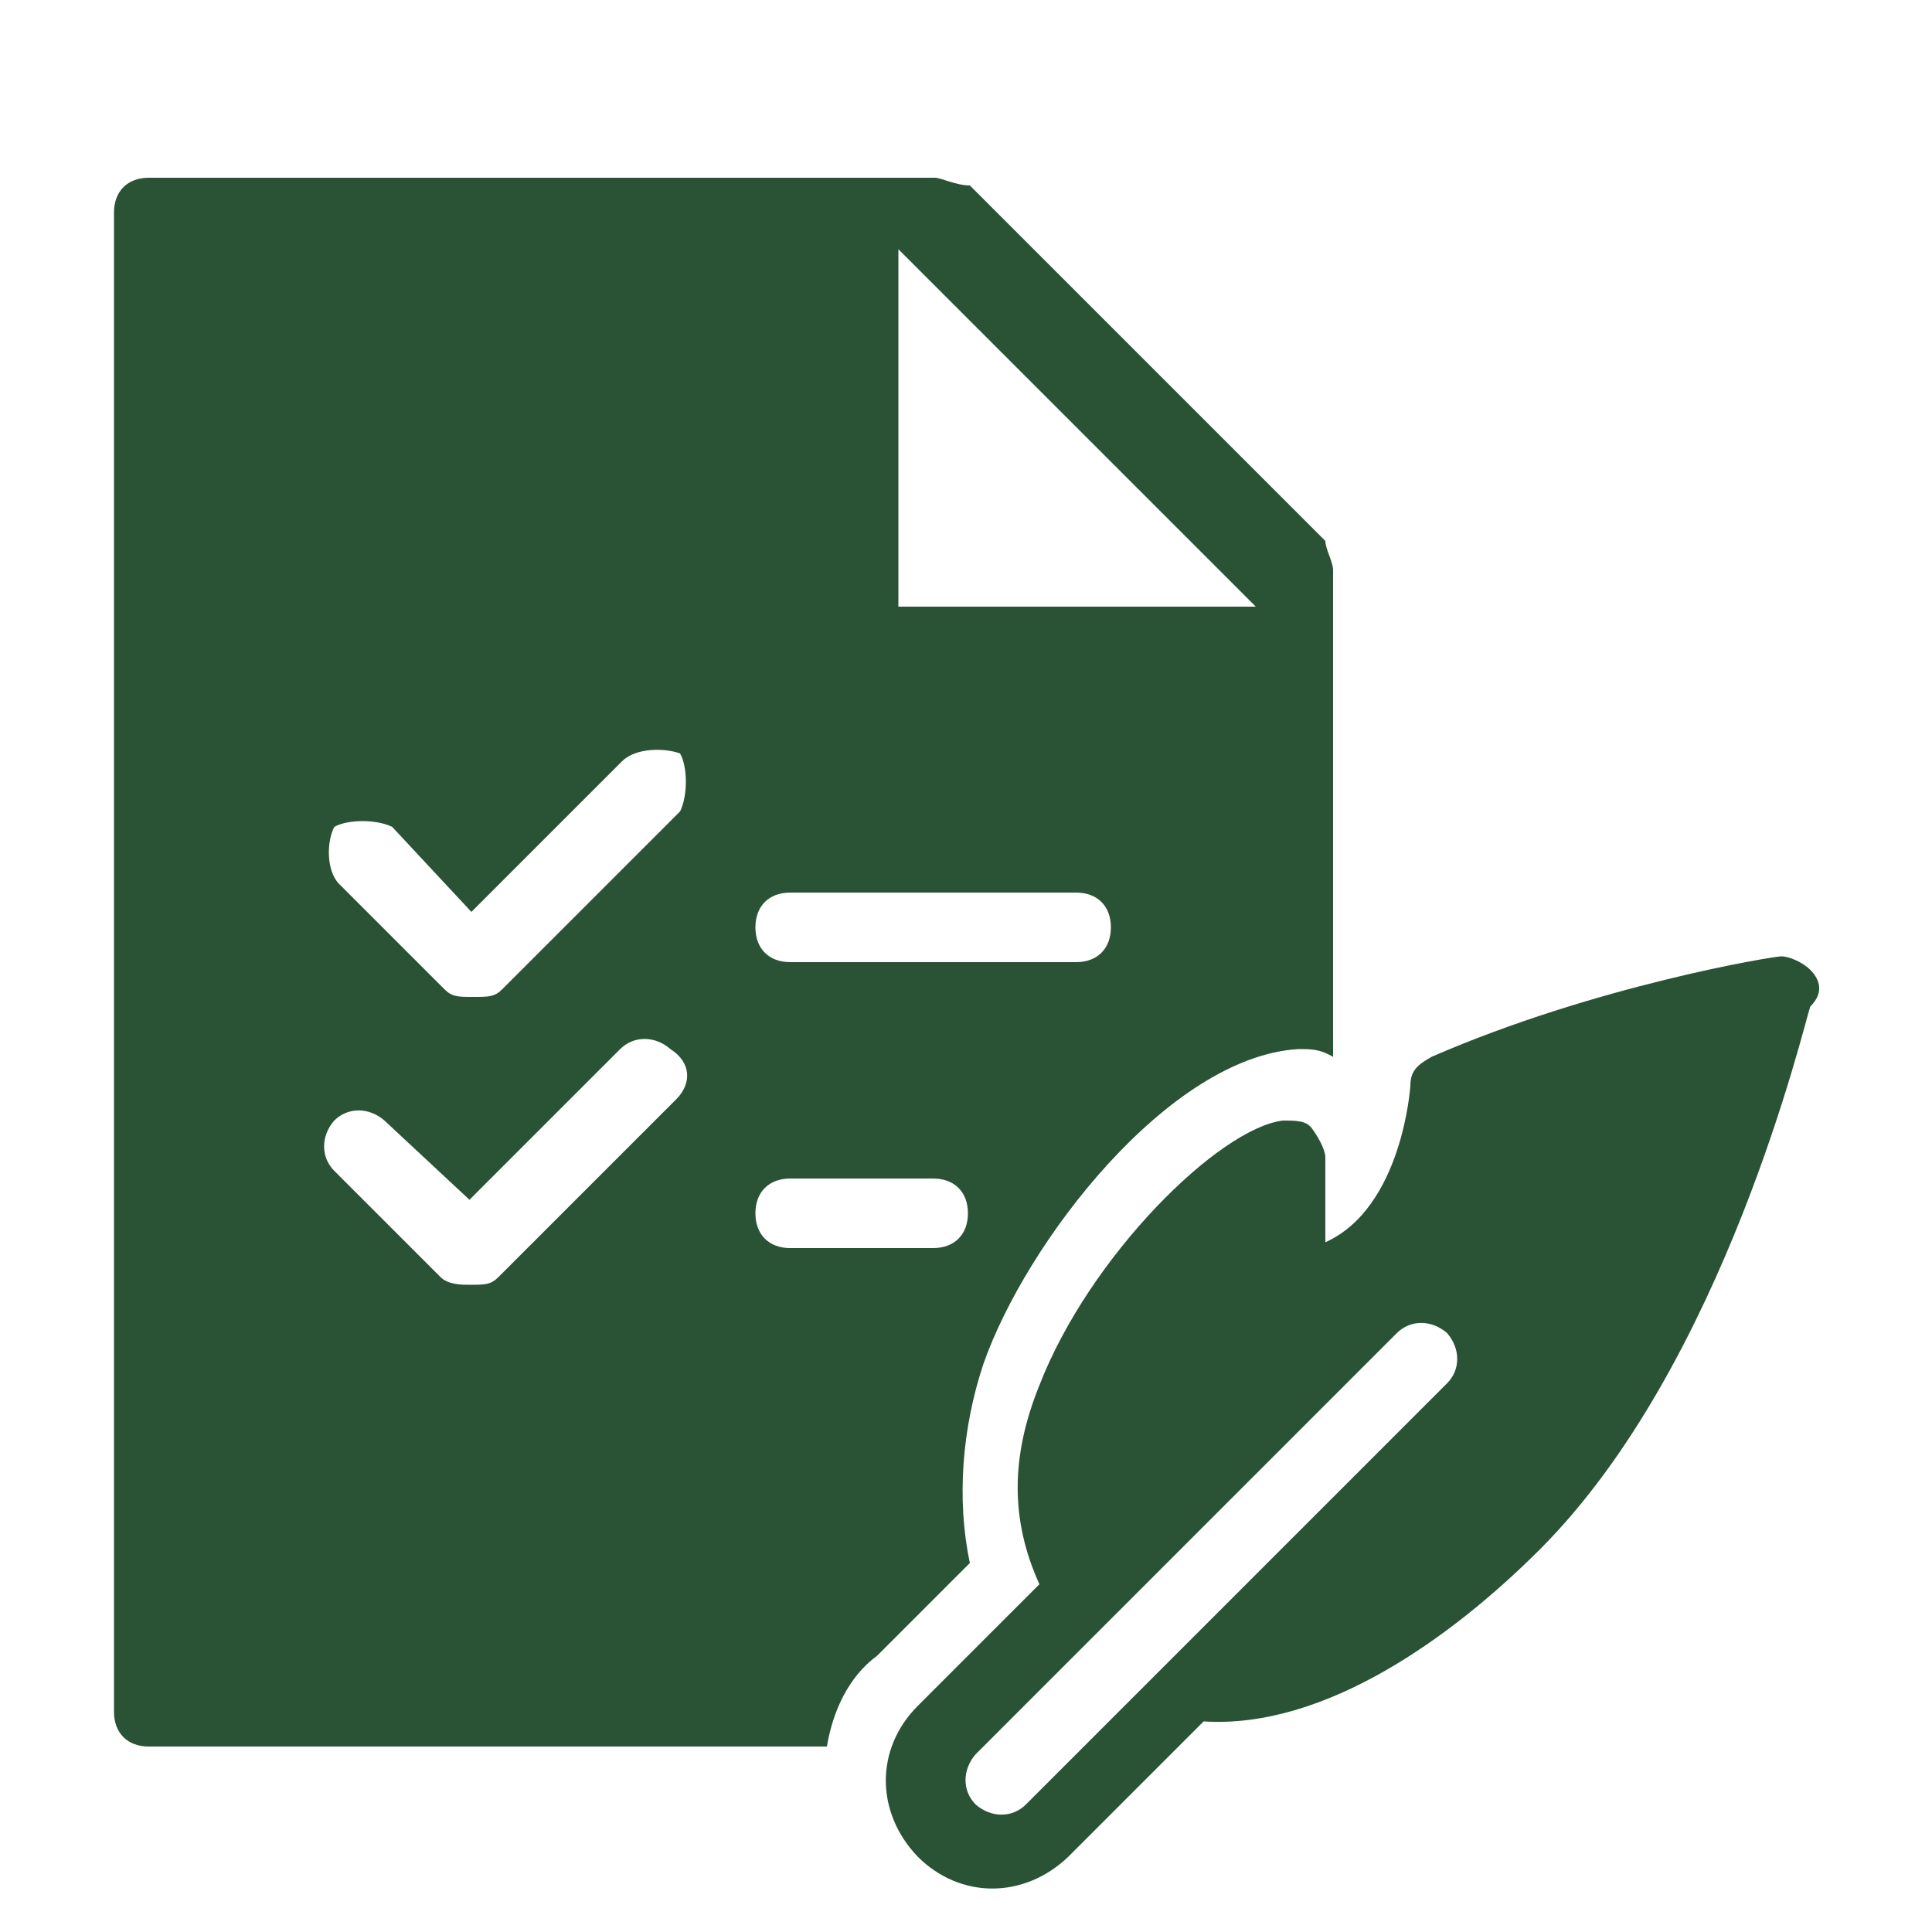 <?xml version="1.0" encoding="utf-8"?>
<!-- Generator: Adobe Illustrator 23.1.0, SVG Export Plug-In . SVG Version: 6.00 Build 0)  -->
<svg version="1.1" xmlns="http://www.w3.org/2000/svg" xmlns:xlink="http://www.w3.org/1999/xlink" x="0px" y="0px"
	 viewBox="0 0 100 100" style="enable-background:new 0 0 100 100;" xml:space="preserve">
<style type="text/css">
	.st0{display:none;}
	.st1{display:inline;}
	.st2{fill:none;stroke:#2A5234;stroke-width:4.536;stroke-miterlimit:10;}
	.st3{fill:#FFFFFF;stroke:#295231;stroke-width:4.536;stroke-miterlimit:10;}
	.st4{display:inline;fill:none;stroke:#5C5B5A;stroke-width:4.536;stroke-miterlimit:10;}
	.st5{display:inline;fill:#295231;}
	.st6{display:inline;fill:#5C5B5A;stroke:#295231;stroke-width:2.232;stroke-miterlimit:10;}
	.st7{display:inline;fill:#2A5234;}
	.st8{display:inline;fill:#5C5B5A;stroke:#295231;stroke-miterlimit:10;}
	.st9{fill:#2A5234;stroke:#2A5234;stroke-miterlimit:10;}
	.st10{fill:none;stroke:#2A5234;stroke-width:2.232;stroke-miterlimit:10;}
	.st11{fill:#423929;stroke:#2A5234;stroke-miterlimit:10;}
	.st12{fill:none;stroke:#2A5234;stroke-linejoin:round;stroke-miterlimit:10;}
	.st13{fill:#2A5234;stroke:#295231;stroke-miterlimit:10;}
	.st14{display:inline;fill:#2A5234;stroke:#295231;stroke-miterlimit:10;}
	.st15{fill:#2A5234;stroke:#2A5234;stroke-width:2.232;stroke-linecap:round;stroke-linejoin:round;stroke-miterlimit:10;}
	.st16{fill:none;stroke:#2A5234;stroke-width:2.232;stroke-linecap:round;stroke-linejoin:round;stroke-miterlimit:10;}
	.st17{fill:#2A5234;}
	.st18{fill:none;stroke:#2A5234;stroke-miterlimit:10;}
	.st19{fill:none;stroke:#295231;stroke-width:2.232;stroke-miterlimit:10;}
	.st20{fill:#295231;}
</style>
<g id="Layer_1" class="st0">
	<g class="st1">
		<path class="st2" d="M55.5,64l-7-0.1L36,51.3l17.1-17.4l12.5,12.7l-0.5,11.5 M44.7,41.4L16.2,13.5l0,0 M28.3,97.5H4.1
			c0,0,7.1-28.6,20.4-28.6c5.8,0,12.2,2.2,17.2,9.1c0.1,0.1,0.1,0.2,0.2,0.2"/>
		<path class="st3" d="M96.8,97.5H28.3c0,0,5.4-9.6,13.5-19.5c4-5,8.7-10,13.7-14c3.1-2.5,6.4-4.5,9.7-5.8c2.5-1,5-1.6,7.5-1.6
			C102.4,56.6,96.5,90,96.8,97.5z"/>
		<path class="st2" d="M6.1,23.8L26,3.6"/>
	</g>
	<path class="st4" d="M39.9,51.4"/>
	<path class="st4" d="M53.9,38.1"/>
	<path class="st4" d="M51,61.2"/>
	<path class="st4" d="M39.1,49.1"/>
	<polygon class="st5" points="53,36.6 37.8,51.5 49,62.3 54.8,62.3 63.9,57 64.3,47.3 	"/>
</g>
<g id="Layer_2" class="st0">
	<path class="st6" d="M48.2,57.9v37.8"/>
	<path class="st7" d="M92.6,42.8c0-8.4-6.8-15.1-15.1-15.1c-1.5,0-2.9,0.2-4.3,0.6C70.9,17.1,61,8.7,49.1,8.7
		c-8.9,0-16.6,4.7-20.9,11.7c-1.2-0.2-2.4-0.4-3.7-0.4C14.1,20.1,5.6,28.5,5.6,39s8.5,18.9,18.9,18.9c4.3,0,8.2-1.4,11.4-3.9
		c3.8,2.4,8.3,3.9,13.2,3.9c6.2,0,11.9-2.3,16.2-6.1c2.8,3.7,7.2,6.1,12.1,6.1C85.9,57.9,92.6,51.1,92.6,42.8"/>
	<path class="st8" d="M48.2,82.5l9.2-9.2"/>
	<circle class="st7" cx="61.5" cy="69.2" r="5.7"/>
</g>
<g id="Layer_3" class="st0">
	<g class="st1">
		<polygon class="st9" points="57.2,91 39.9,91 33,70.2 64.2,70.2 		"/>
		<path class="st9" d="M81.5,45.9c5.2,0,8.7-3.5,8.7-8.7s-5.2-8.7-8.7-8.7h-5.2c0,0-3.5-6.9-10.4-6.9c0,0-5.2-10.4-15.6-10.4
			S34.7,21.6,34.7,21.6c-6.9,0-10.4,6.9-10.4,6.9h-5.2c-3.5,0-8.7,3.5-8.7,8.7s3.5,8.7,8.7,8.7H81.5z"/>
		<line class="st10" x1="48.6" y1="45.9" x2="48.6" y2="70.2"/>
		<line class="st11" x1="62.5" y1="45.9" x2="48.6" y2="59.7"/>
		<line class="st12" x1="34.7" y1="45.9" x2="48.6" y2="59.7"/>
	</g>
</g>
<g id="Layer_4" class="st0">
	<g class="st1">
		<path class="st13" d="M35.9,59.7c-13.5,0-19.3-8.7-19.3-17.4s5.8-17.4,19.3-17.4c0,0,0-19.3,17.4-19.3s17.4,19.3,17.4,19.3
			c13.5,0,19.3,7.7,19.3,17.4c0,8.8-5.8,17.4-19.3,17.4H35.9z"/>
		<line class="st13" x1="49.4" y1="71.3" x2="49.4" y2="59.7"/>
		<line class="st13" x1="57.2" y1="71.3" x2="57.2" y2="59.7"/>
		<polygon class="st13" points="63,94.5 43.6,94.5 35.9,71.3 70.7,71.3 		"/>
	</g>
	<polygon class="st14" points="50,60.5 50,72 57.2,72 57,59.2 50,58.9 	"/>
</g>
<g id="Layer_5" class="st0">
	<g class="st1">
		<path class="st15" d="M72.6,51.9l-15-22.6H65L50,6.8L35,29.3h7.5l-15,22.6h11.3L21.8,74.4h56.4L61.3,51.9H72.6z"/>
		<path class="st16" d="M50,74.4v18.8"/>
	</g>
</g>
<g id="Layer_6" class="st0">
	<g class="st1">
		<path class="st17" d="M51.8,41.6c-3.2-5-12.9-3.2-12.9,5.8c0.2,8.2,12.9,14.4,12.9,14.4s12.7-6.2,12.9-14.4
			C64.6,38.4,55,36.6,51.8,41.6z M6.3,63.2h15v26.3h-15V63.2z"/>
		<path class="st18" d="M21.4,84.2c39.5,13.2,26.3,13.2,71.4-9.4c-4-4-7.2-4.9-11.3-3.8l-16.7,5.5 M21.4,67h11.3
			c8.8,0,15,5.6,16.9,7.5h11.3c6,0,6,7.5,0,7.5H40.2"/>
		<path class="st17" d="M77.8,10.6h15v26.3h-15V10.6z"/>
		<path class="st18" d="M77.8,33.2H66.5c-8.8,0-15-5.6-16.9-7.5H38.3c-6,0-6-7.5,0-7.5H59 M77.8,15.8C38.3,2.6,51.5,2.6,6.3,25.2
			c4,4,7.2,4.9,11.3,3.8l16.6-5.5"/>
	</g>
</g>
<g id="Layer_7" class="st0">
	<g class="st1">
		<path class="st19" d="M89.8,81.8c0,3-2.4,5.4-5.4,5.4H12.8c-3,0-5.4-2.4-5.4-5.4V38.9c0-3,2.4-5.4,5.4-5.4h71.6
			c3,0,5.4,2.4,5.4,5.4V81.8z M64.7,44.3H79v14.3H64.7V44.3z M21.8,47.8h7.2 M21.8,69.3H54 M21.8,76.5h42.9 M14.6,26.4h68
			 M21.8,19.2h53.7 M28.9,12.1h39.4"/>
	</g>
</g>
<g id="Layer_8" class="st0">
	<g class="st1">
		<path class="st17" d="M77.1,48.6c0-14.2-11.5-25.8-25.8-25.8l0,0c-14.2,0-25.8,11.5-25.8,25.8l0,0c0,14.2,11.5,25.8,25.8,25.8l0,0
			C65.6,74.4,77.1,62.9,77.1,48.6L77.1,48.6z"/>
		<line class="st19" x1="51.3" y1="81.8" x2="51.3" y2="89.1"/>
		<line class="st19" x1="75.3" y1="72.6" x2="80.8" y2="78.1"/>
		<line class="st19" x1="84.5" y1="48.6" x2="91.8" y2="48.6"/>
		<line class="st19" x1="75.3" y1="24.7" x2="80.8" y2="19.2"/>
		<line class="st19" x1="51.3" y1="15.5" x2="51.3" y2="8.1"/>
		<line class="st10" x1="27.4" y1="24.7" x2="21.9" y2="19.2"/>
		<line class="st19" x1="18.2" y1="48.6" x2="10.8" y2="48.6"/>
		<line class="st19" x1="27.4" y1="72.6" x2="21.9" y2="78.1"/>
	</g>
</g>
<g id="Layer_9" class="st0">
	<path class="st7" d="M93,46.9L52.2,10.4c-1.4-1.3-3.5-1.3-4.9,0L6.4,46.9c-1.5,1.4-1.7,3.7-0.3,5.2c1.4,1.5,3.7,1.7,5.2,0.3l10-8.9
		l9.9,46.1c0.2,0.9,0.9,1.5,1.8,1.5h33.4c0.9,0,1.6-0.6,1.8-1.5l9.9-46.1l9.9,8.9c0.7,0.6,1.6,0.9,2.5,0.9c1,0,2-0.4,2.8-1.2
		C94.7,50.6,94.5,48.3,93,46.9z M49.7,81c-3.1,0-5.6-2.5-5.6-5.6c0-3.1,2.5-5.6,5.6-5.6c3.1,0,5.6,2.5,5.6,5.6
		C55.3,78.5,52.8,81,49.7,81z M49.7,63.3c-7.2,0-13-5.8-13-13s5.8-13,13-13s13,5.8,13,13S56.9,63.3,49.7,63.3z"/>
</g>
<g id="Layer_10" class="st0">
	<g class="st1">
		<g>
			<line x1="63.2" y1="62.3" x2="83.2" y2="89.5"/>
			<g>
				<path class="st17" d="M61.7,63.2c5.8,7.9,11.7,15.9,17.5,23.8c0.8,1.1,1.7,2.3,2.5,3.4c1.3,1.8,4.3,0.1,3-1.7
					c-5.8-7.9-11.7-15.9-17.5-23.8c-0.8-1.1-1.7-2.3-2.5-3.4C63.4,59.7,60.4,61.4,61.7,63.2L61.7,63.2z"/>
			</g>
		</g>
		<g>
			<g>
				<path class="st17" d="M13.2,37.6c0.1,12.9,8.2,24.6,20.3,29.1c12.2,4.5,26.4,0.7,34.7-9.4c8.3-10,9.4-24.6,2.7-35.8
					C64.1,10.5,50.9,4.6,38.1,7.1C25.6,9.6,15.5,20,13.5,32.7C13.3,34.3,13.2,35.9,13.2,37.6c0,1.1,1.7,1.1,1.7,0
					c0.1-12.1,7.7-23.3,19.2-27.5c11.6-4.2,24.8-0.6,32.7,8.8c7.9,9.5,8.9,23.3,2.5,33.8c-6.3,10.5-18.9,16-30.9,13.6
					c-11.9-2.4-21.3-12.2-23.2-24.1c-0.2-1.5-0.3-3.1-0.4-4.6C14.9,36.5,13.2,36.5,13.2,37.6z"/>
			</g>
		</g>
	</g>
</g>
<g id="Layer_11" class="st0">
	<g class="st1">
		<g>
			<path class="st20" d="M77.3,29.6V14.4c0-1-0.8-1.8-1.8-1.8H58.7L77.3,29.6z"/>
		</g>
		<g>
			<g>
				<path class="st20" d="M89.8,50c-0.4,0-0.9-0.2-1.2-0.5L48.8,13.2L9.1,49.5c-0.7,0.7-1.9,0.6-2.5-0.1c-0.7-0.7-0.6-1.9,0.1-2.5
					l41-37.4c0.7-0.6,1.7-0.6,2.4,0l41,37.4c0.7,0.7,0.8,1.8,0.1,2.5C90.8,49.8,90.3,50,89.8,50z"/>
			</g>
		</g>
		<g>
			<path class="st20" d="M52.4,66.1c0-9.7,6.3-14.1,12.2-14.1c3.4,0,6.6,1.3,9.2,3.6c2.1-1.8,4.5-3.1,7.1-3.5v-4.8L48.8,18.1
				L16.8,47.3v41.9c0,1,0.8,1.8,1.8,1.8h49.3C62.5,87.1,52.4,78.4,52.4,66.1z M45.3,35.8v-3.6c0-1,0.8-1.8,1.8-1.8h3.6
				c1,0,1.8,0.8,1.8,1.8v3.6c0,1-0.8,1.8-1.8,1.8h-3.6C46.1,37.5,45.3,36.7,45.3,35.8z"/>
		</g>
		<path class="st20" d="M83.1,55.5c-3.1,0-6.9,1.8-9.4,5.7c-2.2-3.5-5.5-5.5-9.1-5.5c-4.3,0-8.7,3.3-8.7,10.5
			C56,80.4,72.2,89.6,72.9,90c0.3,0.1,0.6,0.2,0.9,0.2c0.3,0,0.6-0.1,0.9-0.2c0.7-0.4,16.9-9.6,16.9-24.7
			C91.6,58.5,87.2,55.5,83.1,55.5z"/>
	</g>
</g>
<g id="Layer_12" class="st0">
	<path class="st7" d="M91.3,13.8c-1,0-1.8,0.8-1.8,1.8v2.3L8.2,42.6v-1.2c0-1-0.8-1.8-1.8-1.8c-1,0-1.8,0.8-1.8,1.8v3.7v11.1v3.7
		c0,1,0.8,1.8,1.8,1.8c1,0,1.8-0.8,1.8-1.8v-1.2L23,63.2v8.2c0,8.1,6.6,14.8,14.8,14.8c7.9,0,14.3-6.2,14.7-14l37,11.2v2.3
		c0,1,0.8,1.8,1.8,1.8c1,0,1.8-0.8,1.8-1.8v-3.7V19.3v-3.7C93.1,14.6,92.3,13.8,91.3,13.8z M48.8,71.4c0,6.1-5,11.1-11.1,11.1
		s-11.1-5-11.1-11.1v-7.1l22.2,6.7V71.4z"/>
</g>
<g id="Layer_13" class="st0">
	<g class="st1">
		<g>
			<path class="st17" d="M29.6,41.1c-0.8-0.8-2-0.8-2.9,0.4L16.5,53.8c-1.2-7.4,0.4-14.7,4.5-21.3c4.9-8.2,12.7-13.9,21.7-16
				c11.5-3.3,23.7,0.8,31.9,9.8c0.8,0.8,2,0.8,2.9,0c0.8-0.8,0.8-2,0-2.9c-9-9.8-22.9-14.3-36-11.5c-9.8,2.5-18.8,9-24.2,18
				C13.6,36.2,12,43.2,12,50.1l-6.6-9.8c-0.4-0.8-2-1.2-2.9-0.8c-0.8,0.8-1.2,2-0.4,2.9l11.5,17.2c0.4,0.4,0.8,0.8,1.6,0.8l0,0
				c0.4,0,1.2-0.4,1.6-0.8L30,44C30.8,43.2,30.4,41.9,29.6,41.1z"/>
			<path class="st17" d="M98,57.9L86.5,40.7c-0.4-0.4-0.8-0.8-1.6-0.8s-1.6,0.4-2,1.2L70.2,56.7c-0.8,0.8-0.4,2,0.4,2.9
				c0.8,0.8,2,0.4,2.9-0.4l9.8-11.9C83.7,62,72.6,76.3,57.9,80c-11.1,2.5-22.5-0.4-30.7-8.6c-0.8-0.8-2.5-0.8-2.9,0
				c-0.8,0.8-0.8,2,0,2.9c7,7,16.4,10.6,25.8,10.6c2.9,0,5.7-0.4,8.6-0.8C75.1,80,86.9,65.3,87.3,49.3l7.4,11.1
				c0.4,0.4,1.2,0.8,1.6,0.8s0.8,0,1.2-0.4C98.4,60,98.4,58.7,98,57.9z"/>
		</g>
		<path class="st17" d="M51.7,26c-0.8-1.2-2.9-1.2-3.3,0c-1.6,2-13.9,22.1-13.9,29.9c0,8.2,6.6,14.3,15.6,14.3
			c8.6,0,15.6-6.1,15.6-14.3C65.2,48.1,53,28,51.7,26z M49.3,64.5c-4.9,0-8.6-3.3-8.6-8.2c0-1.2,0.8-2,2-2c1.2,0,2,0.8,2,2
			c0,2.9,2.5,4.1,4.5,4.1c1.2,0,2,0.8,2,2C51.3,63.6,50.5,64.5,49.3,64.5z"/>
	</g>
</g>
<g id="Layer_14" class="st0">
	<g class="st1">
		<g>
			<path class="st17" d="M72.9,47.9c2.5-1.8,4.3-5,4.3-8.6c0-6.1-4.6-10.7-10.7-10.7c-5,0-9.3,3.6-10.3,8.2c0-0.4,0-0.4,0-0.7
				c0-8.2-6.4-14.6-14.6-14.6s-15,6.4-15,14.6c0,5.3,2.9,10,7.1,12.5c-8.6,3.2-14.6,11.4-14.6,21c0,1.1,0.7,1.8,1.8,1.8h41.3l0,0
				c1.1,0,1.8-0.7,1.8-1.8c0-0.4,0-0.4,0-0.4c0-1.8-0.4-3.2-0.7-5h17.5c1.1,0,1.8-0.7,1.8-1.8C82.5,56.1,78.2,50.4,72.9,47.9z
				 M60.1,47.9c-2.1,0.7-3.9,2.1-5.3,3.9c-1.8-1.1-3.6-2.1-5.7-2.9c3.2-2.1,5.7-5.3,6.8-9.3C55.8,42.9,57.2,45.7,60.1,47.9z"/>
		</g>
		<g>
			<g>
				<path class="st17" d="M49,92.8c-1.1,0-1.8-0.7-1.8-1.8c0-1.1,0.7-1.8,1.8-1.8c8.6-0.4,16.8-3.2,23.5-8.6
					c0.7-0.7,1.8-0.4,2.5,0.4c0.7,0.7,0.4,1.8-0.4,2.5C67.6,89.2,58.6,92.4,49,92.8C49.4,92.8,49,92.8,49,92.8z M39.4,91.7H39
					c-8.9-2.1-17.5-7.1-23.5-14.3c-0.7-0.7-0.4-1.8,0.4-2.5c0.7-0.7,1.8-0.4,2.5,0.4c5.3,6.4,13.2,11.4,21.4,13.2
					c1.1,0.4,1.4,1.1,1.4,2.1C40.8,91.4,40.1,91.7,39.4,91.7z M80.7,76.7c-0.4,0-0.7,0-1.1-0.4c-0.7-0.7-1.1-1.8-0.4-2.5
					c5.3-6.8,8.2-15,8.2-23.9c0-1.1,0.7-1.8,1.8-1.8c1.1,0,1.8,0.7,1.8,1.8l0,0c0,9.6-3.2,18.5-8.9,26
					C81.8,76.4,81.5,76.7,80.7,76.7z M11.2,69.6c-0.7,0-1.4-0.4-1.4-1.1C7,62.8,5.5,56.4,5.5,50c0-2.9,0.4-5.7,0.7-8.6
					C6.6,40.4,7.3,40,8.4,40c1.1,0.4,1.4,1.1,1.4,2.1c-0.4,2.5-0.7,5.3-0.7,7.8c0,6.1,1.4,11.8,3.9,17.1c0.4,0.7,0,1.8-0.7,2.5
					C11.9,69.6,11.6,69.6,11.2,69.6z M87.9,41.8c-0.7,0-1.4-0.7-1.8-1.4c-2.1-8.2-6.8-15.7-13.5-21c-0.7-0.7-1.1-1.8-0.4-2.5
					s1.8-1.1,2.5-0.4c7.5,5.7,12.8,13.9,15,22.8c0.4,1.1-0.4,1.8-1.4,2.1C88.2,41.8,88.2,41.8,87.9,41.8z M11.2,34
					c-0.4,0-0.4,0-0.7-0.4c-0.7,0-1.1-1.1-0.7-2.1c3.9-8.6,10.7-15.3,19.2-19.6c0.7-0.4,1.8,0,2.5,0.7c0.4,0.7,0,1.8-0.7,2.5
					C23.4,19,16.9,25.4,13.4,32.9C12.7,33.6,11.9,34,11.2,34z M65.1,14.4c-0.4,0-0.4,0-0.7,0c-7.8-3.6-16.8-4.3-25-2.5
					c-1.1,0-1.8-0.4-2.1-1.4c0-1.1,0.4-1.8,1.4-2.1c8.9-2.1,18.9-1.1,27.4,2.9c1.1,0.4,1.4,1.4,0.7,2.5C66.5,14,65.8,14.4,65.1,14.4
					z"/>
			</g>
		</g>
	</g>
</g>
<g id="Layer_15" class="st0">
	<path class="st7" d="M85.7,26.3L61.6,2.2c-0.4,0-1.2-0.4-1.6-0.4H15.9c-1.2,0-2,0.8-2,2v92.4c0,1.2,0.8,2,2,2h68.3c1.2,0,2-0.8,2-2
		V27.9C86.1,27.5,85.7,26.7,85.7,26.3z M45.6,71.6l-10,10c-0.4,0.4-1.2,0.4-1.6,0.4c-0.4,0-1.2,0-1.6-0.4l-6-6c-0.8-0.8-0.8-2,0-2.8
		c0.8-0.8,2-0.8,2.8,0l4.8,4.4l8.4-8.4c0.8-0.8,2-0.8,2.8,0C46,69.2,46,70.8,45.6,71.6z M45.6,53.6l-10,10C35.1,64,34.7,64,33.9,64
		s-1.2,0-1.6-0.4l-6-6c-0.8-0.8-0.8-2,0-2.8c0.8-0.8,2-0.8,2.8,0l4.8,4.4l8.4-8.4c0.8-0.8,2-0.8,2.8,0S46,52.8,45.6,53.6z
		 M45.6,35.5l-10,10c-0.4,0.4-1.2,0.4-1.6,0.4c-0.4,0-1.2,0-1.6-0.4l-6-6c-0.4-0.8-0.4-2.4,0-3.2c0.4-0.8,2-0.8,2.8,0l4.8,4.8
		l8.4-8.4c0.8-0.8,2-0.8,2.8,0C46,33.5,46,34.7,45.6,35.5z M68.1,78.1H52c-1.2,0-2-0.8-2-2s0.8-2,2-2h16.1c1.2,0,2,0.8,2,2
		S69.3,78.1,68.1,78.1z M68.1,62H52c-1.2,0-2-0.8-2-2c0-1.2,0.8-2,2-2h16.1c1.2,0,2,0.8,2,2C70.1,61.2,69.3,62,68.1,62z M68.1,45.9
		H52c-1.2,0-2-0.8-2-2c0-1.2,0.8-2,2-2h16.1c1.2,0,2,0.8,2,2C70.1,45.1,69.3,45.9,68.1,45.9z M58,29.9V5.8l24.1,24.1H58z"/>
</g>
<g id="Layer_16">
	<g>
		<path class="st17" d="M93.7,50.2c-0.4-0.4-1.1-0.7-1.5-0.7s-9.6,1.5-18.1,5.2c-0.7,0.4-1.1,0.7-1.1,1.5c0,0-0.4,6.3-4.4,8.1v-4.4
			c0-0.4-0.4-1.1-0.7-1.5S67.1,58,66.4,58c-3.3,0.4-10,7-12.6,13.7c-1.5,3.7-1.5,7,0,10.3l-6.3,6.3c-2.2,2.2-2.2,5.5,0,7.8
			c2.2,2.2,5.5,2.2,7.8,0l7-7c6.3,0.4,12.9-4.4,17.4-8.9c9.6-9.6,13.7-27.3,14-28.1C94.5,51.3,94.1,50.6,93.7,50.2z M74.9,71.6
			L53.1,93.4c-0.7,0.7-1.8,0.7-2.6,0c-0.7-0.7-0.7-1.8,0-2.6l21.8-21.8c0.7-0.7,1.8-0.7,2.6,0C75.6,69.8,75.6,70.9,74.9,71.6z"/>
		<path class="st17" d="M45.4,85.7l4.8-4.8c-0.7-3.3-0.4-7,0.7-10.3c2.2-6.3,9.6-15.9,16.3-16.3c0.7,0,1.1,0,1.8,0.4V29.5
			c0-0.4-0.4-1.1-0.4-1.5L50.2,9.6c-0.7,0-1.5-0.4-1.8-0.4H7.7c-1.1,0-1.8,0.7-1.8,1.8v77.6c0,1.1,0.7,1.8,1.8,1.8h35.1
			C43.1,88.6,43.9,86.8,45.4,85.7z M46.5,12.9l18.5,18.5H46.5V12.9z M40.9,46.2h14.8c1.1,0,1.8,0.7,1.8,1.8c0,1.1-0.7,1.8-1.8,1.8
			H40.9c-1.1,0-1.8-0.7-1.8-1.8C39.1,46.9,39.8,46.2,40.9,46.2z M17.3,42.8c0.7-0.4,2.2-0.4,3,0l4.1,4.4l7.8-7.8
			c0.7-0.7,2.2-0.7,3-0.4c0.4,0.7,0.4,2.2,0,3l-9.2,9.2c-0.4,0.4-0.7,0.4-1.5,0.4s-1.1,0-1.5-0.4l-5.5-5.5
			C16.9,45,16.9,43.6,17.3,42.8z M35,56.9l-9.2,9.2c-0.4,0.4-0.7,0.4-1.5,0.4c-0.4,0-1.1,0-1.5-0.4l-5.5-5.5c-0.7-0.7-0.7-1.8,0-2.6
			c0.7-0.7,1.8-0.7,2.6,0l4.4,4.1l7.8-7.8c0.7-0.7,1.8-0.7,2.6,0C35.8,55,35.8,56.1,35,56.9z M39.1,62.8c0-1.1,0.7-1.8,1.8-1.8h7.4
			c1.1,0,1.8,0.7,1.8,1.8c0,1.1-0.7,1.8-1.8,1.8h-7.4C39.8,64.6,39.1,63.9,39.1,62.8z"/>
	</g>
</g>
</svg>
